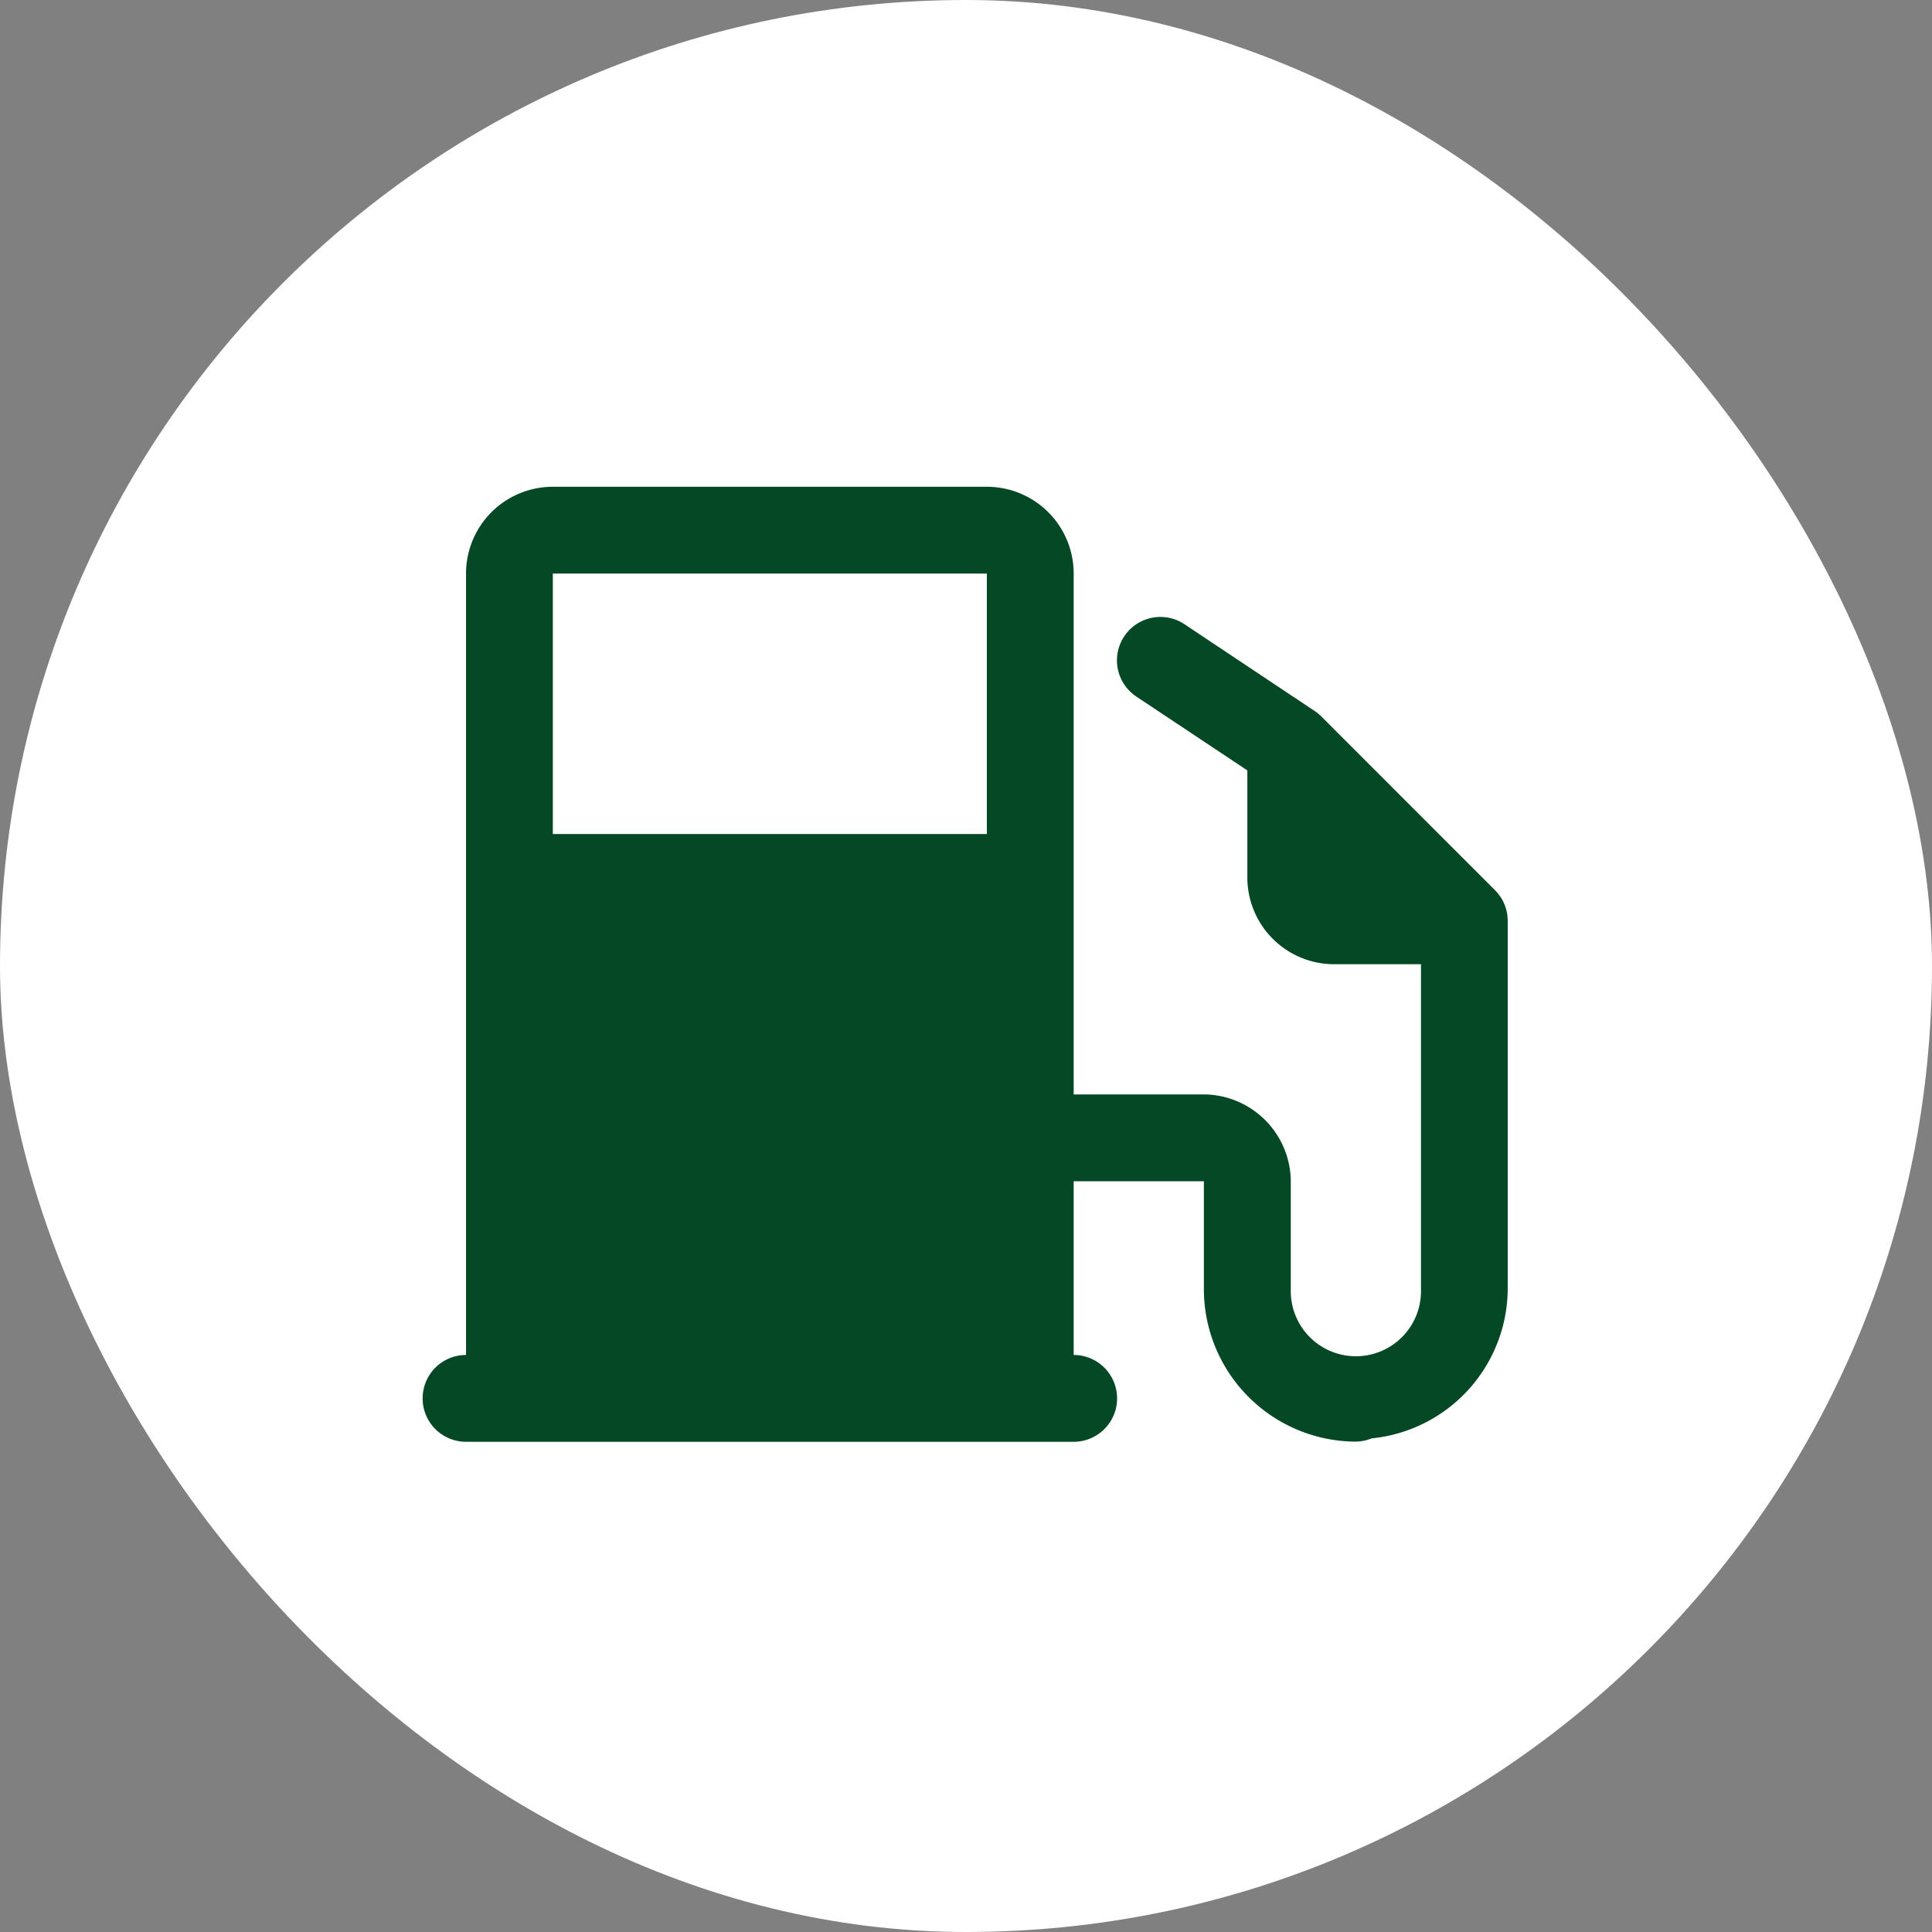 <svg xmlns="http://www.w3.org/2000/svg" xmlns:xlink="http://www.w3.org/1999/xlink" width="64" height="64" viewBox="0 0 64 64">
  <rect x="0" y="0" width="64" height="64" fill="#808080" stroke="none"/>
  <defs>
    <clipPath id="clip-path">
      <rect id="Rectangle_4852" data-name="Rectangle 4852" width="36" height="36" transform="translate(85 3024.038)" fill="#054826"/>
    </clipPath>
  </defs>
  <g id="Group_20214" data-name="Group 20214" transform="translate(-297 -3799)">
    <rect id="Rectangle_5066" data-name="Rectangle 5066" width="64" height="64" rx="32" transform="translate(297 3799)" fill="#fff"/>
    <g id="Mask_Group_1039" data-name="Mask Group 1039" transform="translate(226 788.962)" clip-path="url(#clip-path)">
      <path id="icons8-gas-station" d="M7.193,3.84A2.875,2.875,0,0,0,4.318,6.716V32.6a1.438,1.438,0,1,0,0,2.876H24.447a1.438,1.438,0,1,0,0-2.876V26.845H28.76v3.594a5.054,5.054,0,0,0,5.032,5.032,1.438,1.438,0,0,0,.52-.107,5.005,5.005,0,0,0,4.513-4.926V18.218A1.438,1.438,0,0,0,38.4,17.2L32.652,11.45a1.438,1.438,0,0,0-.219-.18L28.12,8.395a1.438,1.438,0,1,0-1.6,2.393L30.2,13.236V16.78a2.875,2.875,0,0,0,2.876,2.876h2.876V30.439a2.157,2.157,0,1,1-4.313,0V26.845a2.9,2.9,0,0,0-2.876-2.876H24.447V6.716A2.875,2.875,0,0,0,21.571,3.84Zm0,2.876H21.571v8.627H7.193Z" transform="translate(82.12 3022.323)" fill="#054826"/>
    </g>
  </g>
</svg>
